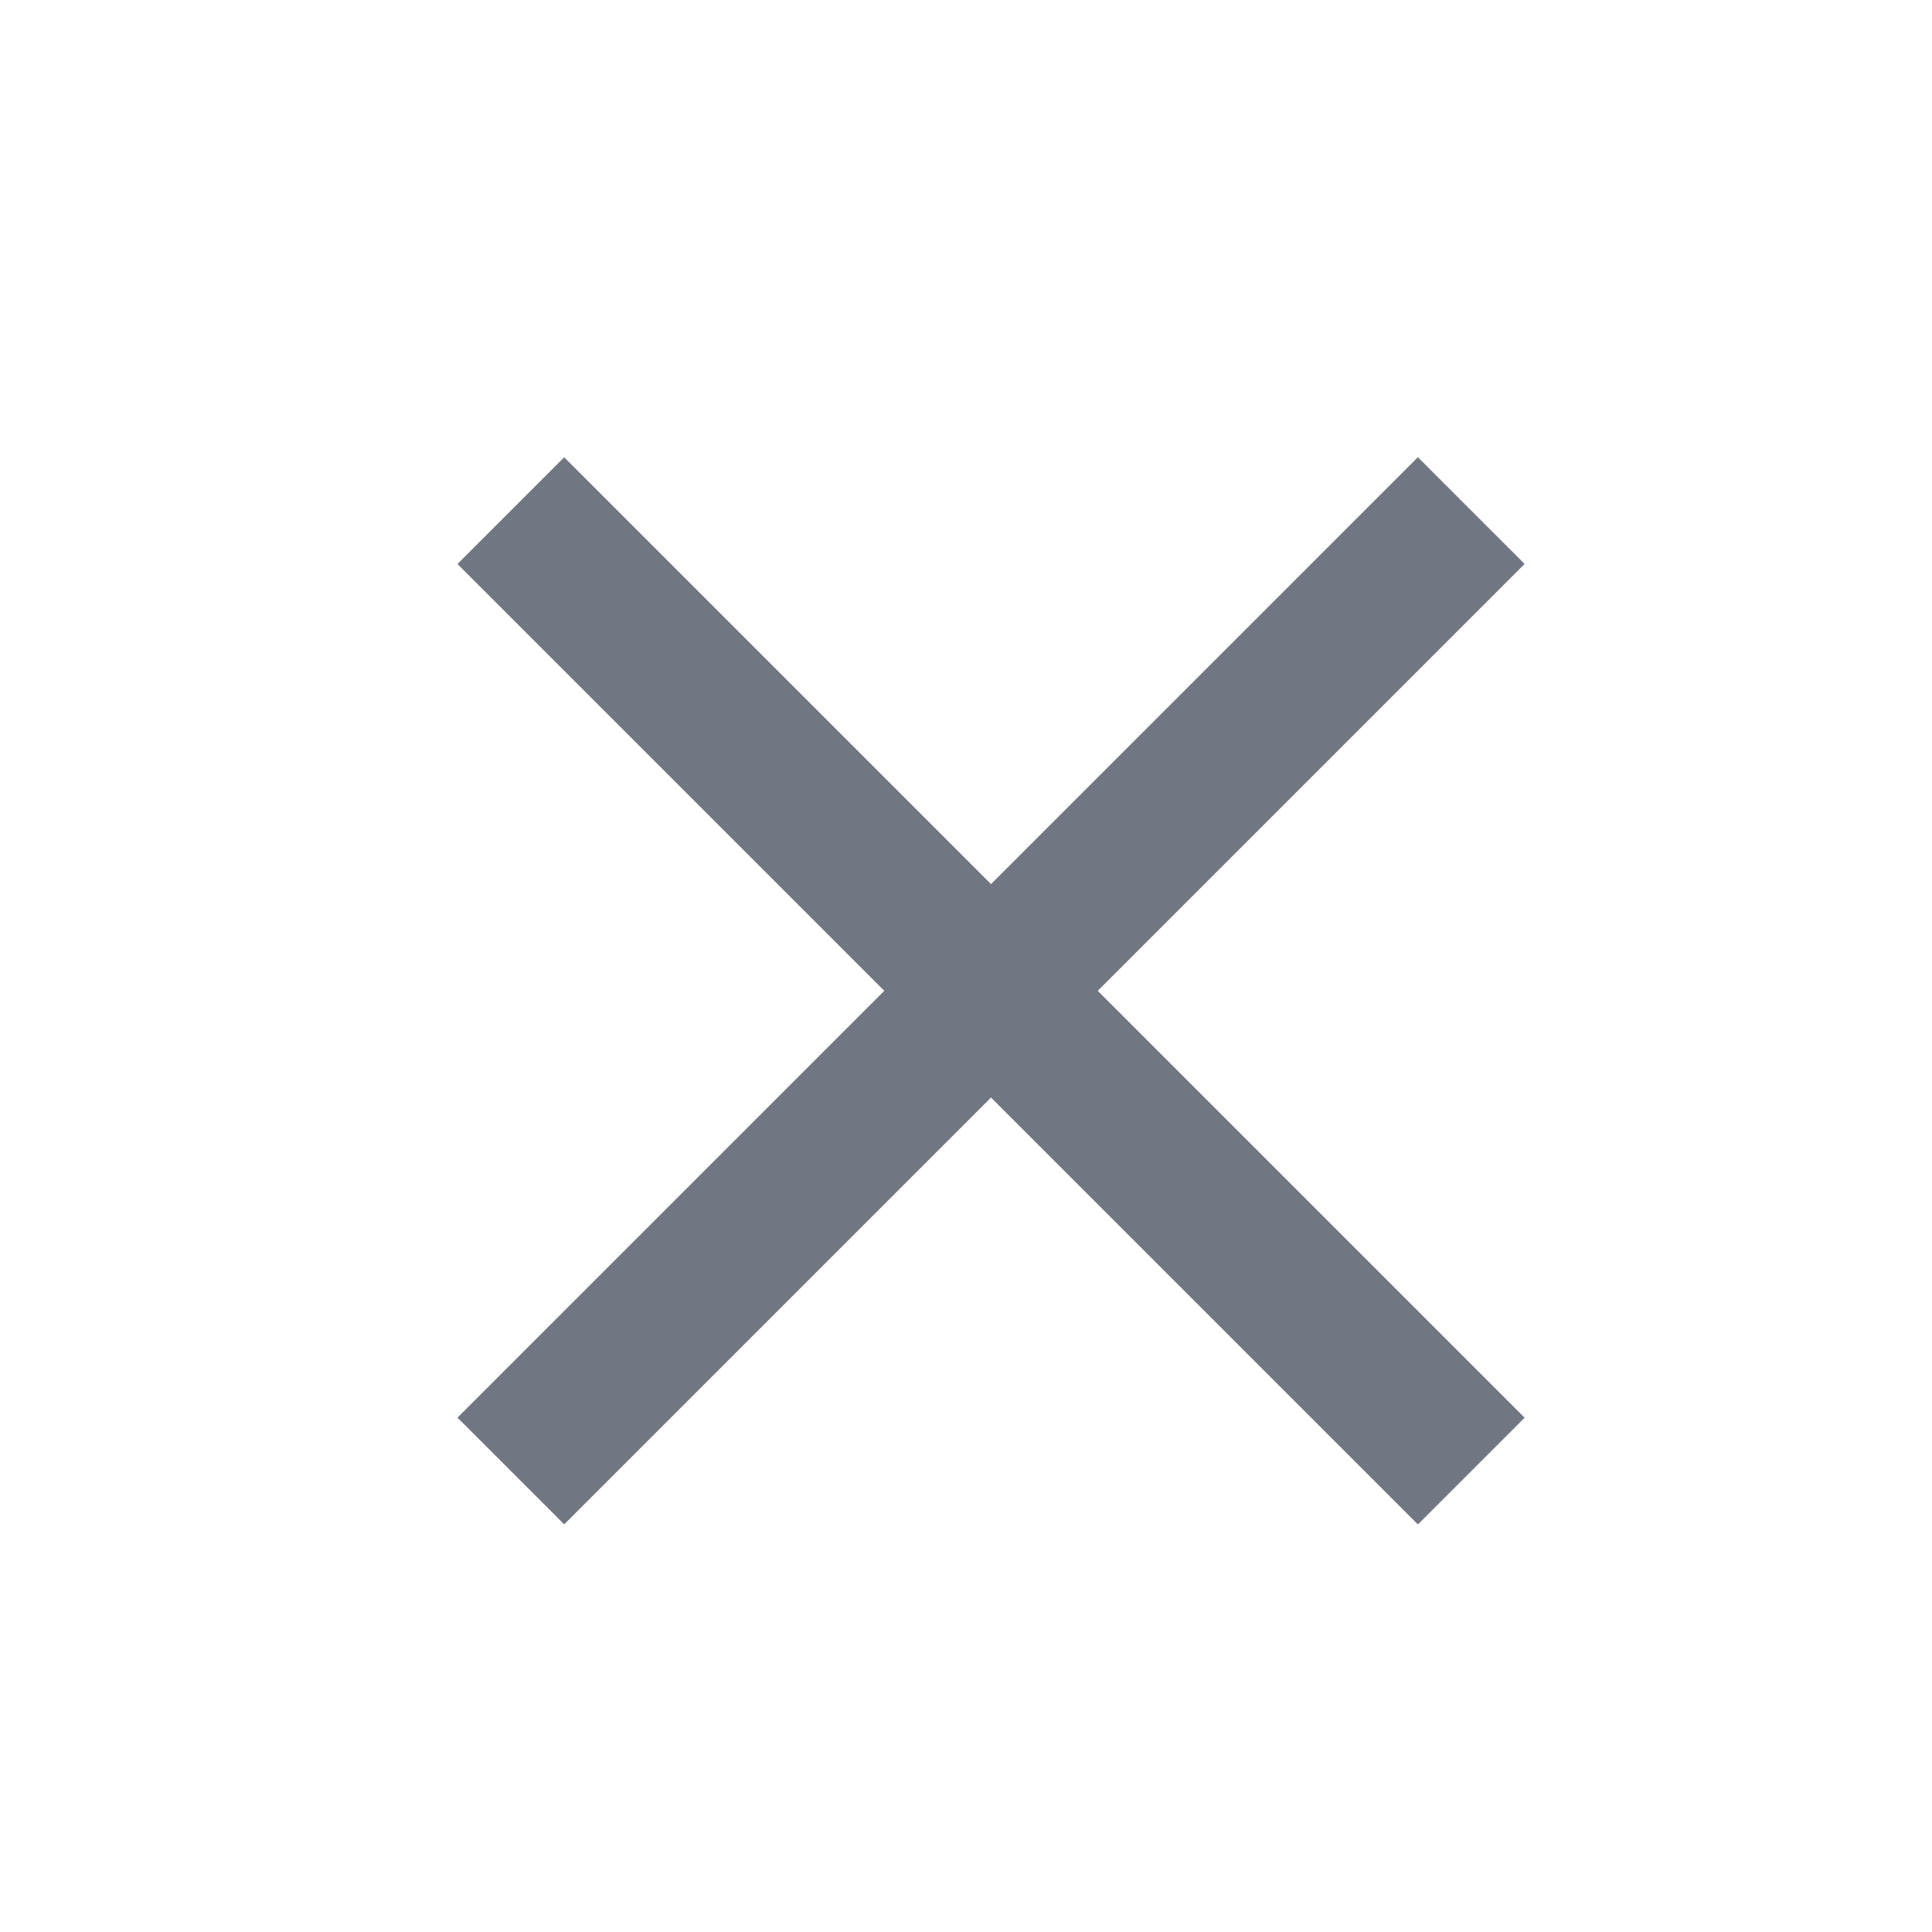 <?xml version="1.0" encoding="UTF-8"?> <svg xmlns="http://www.w3.org/2000/svg" xmlns:xlink="http://www.w3.org/1999/xlink" width=".7em" height=".7em" fill="#707782" stroke="#707782" version="1.1" x="0px" y="0px" viewBox="0 0 64 64" xml:space="preserve"> <rect x="30.8" y="10.8" transform="matrix(0.707 -0.707 0.707 0.707 -13.549 32.823)" width="4" height="44"></rect> <rect x="10.8" y="30.8" transform="matrix(0.707 -0.707 0.707 0.707 -13.55 32.821)" width="44" height="4"></rect> </svg> 